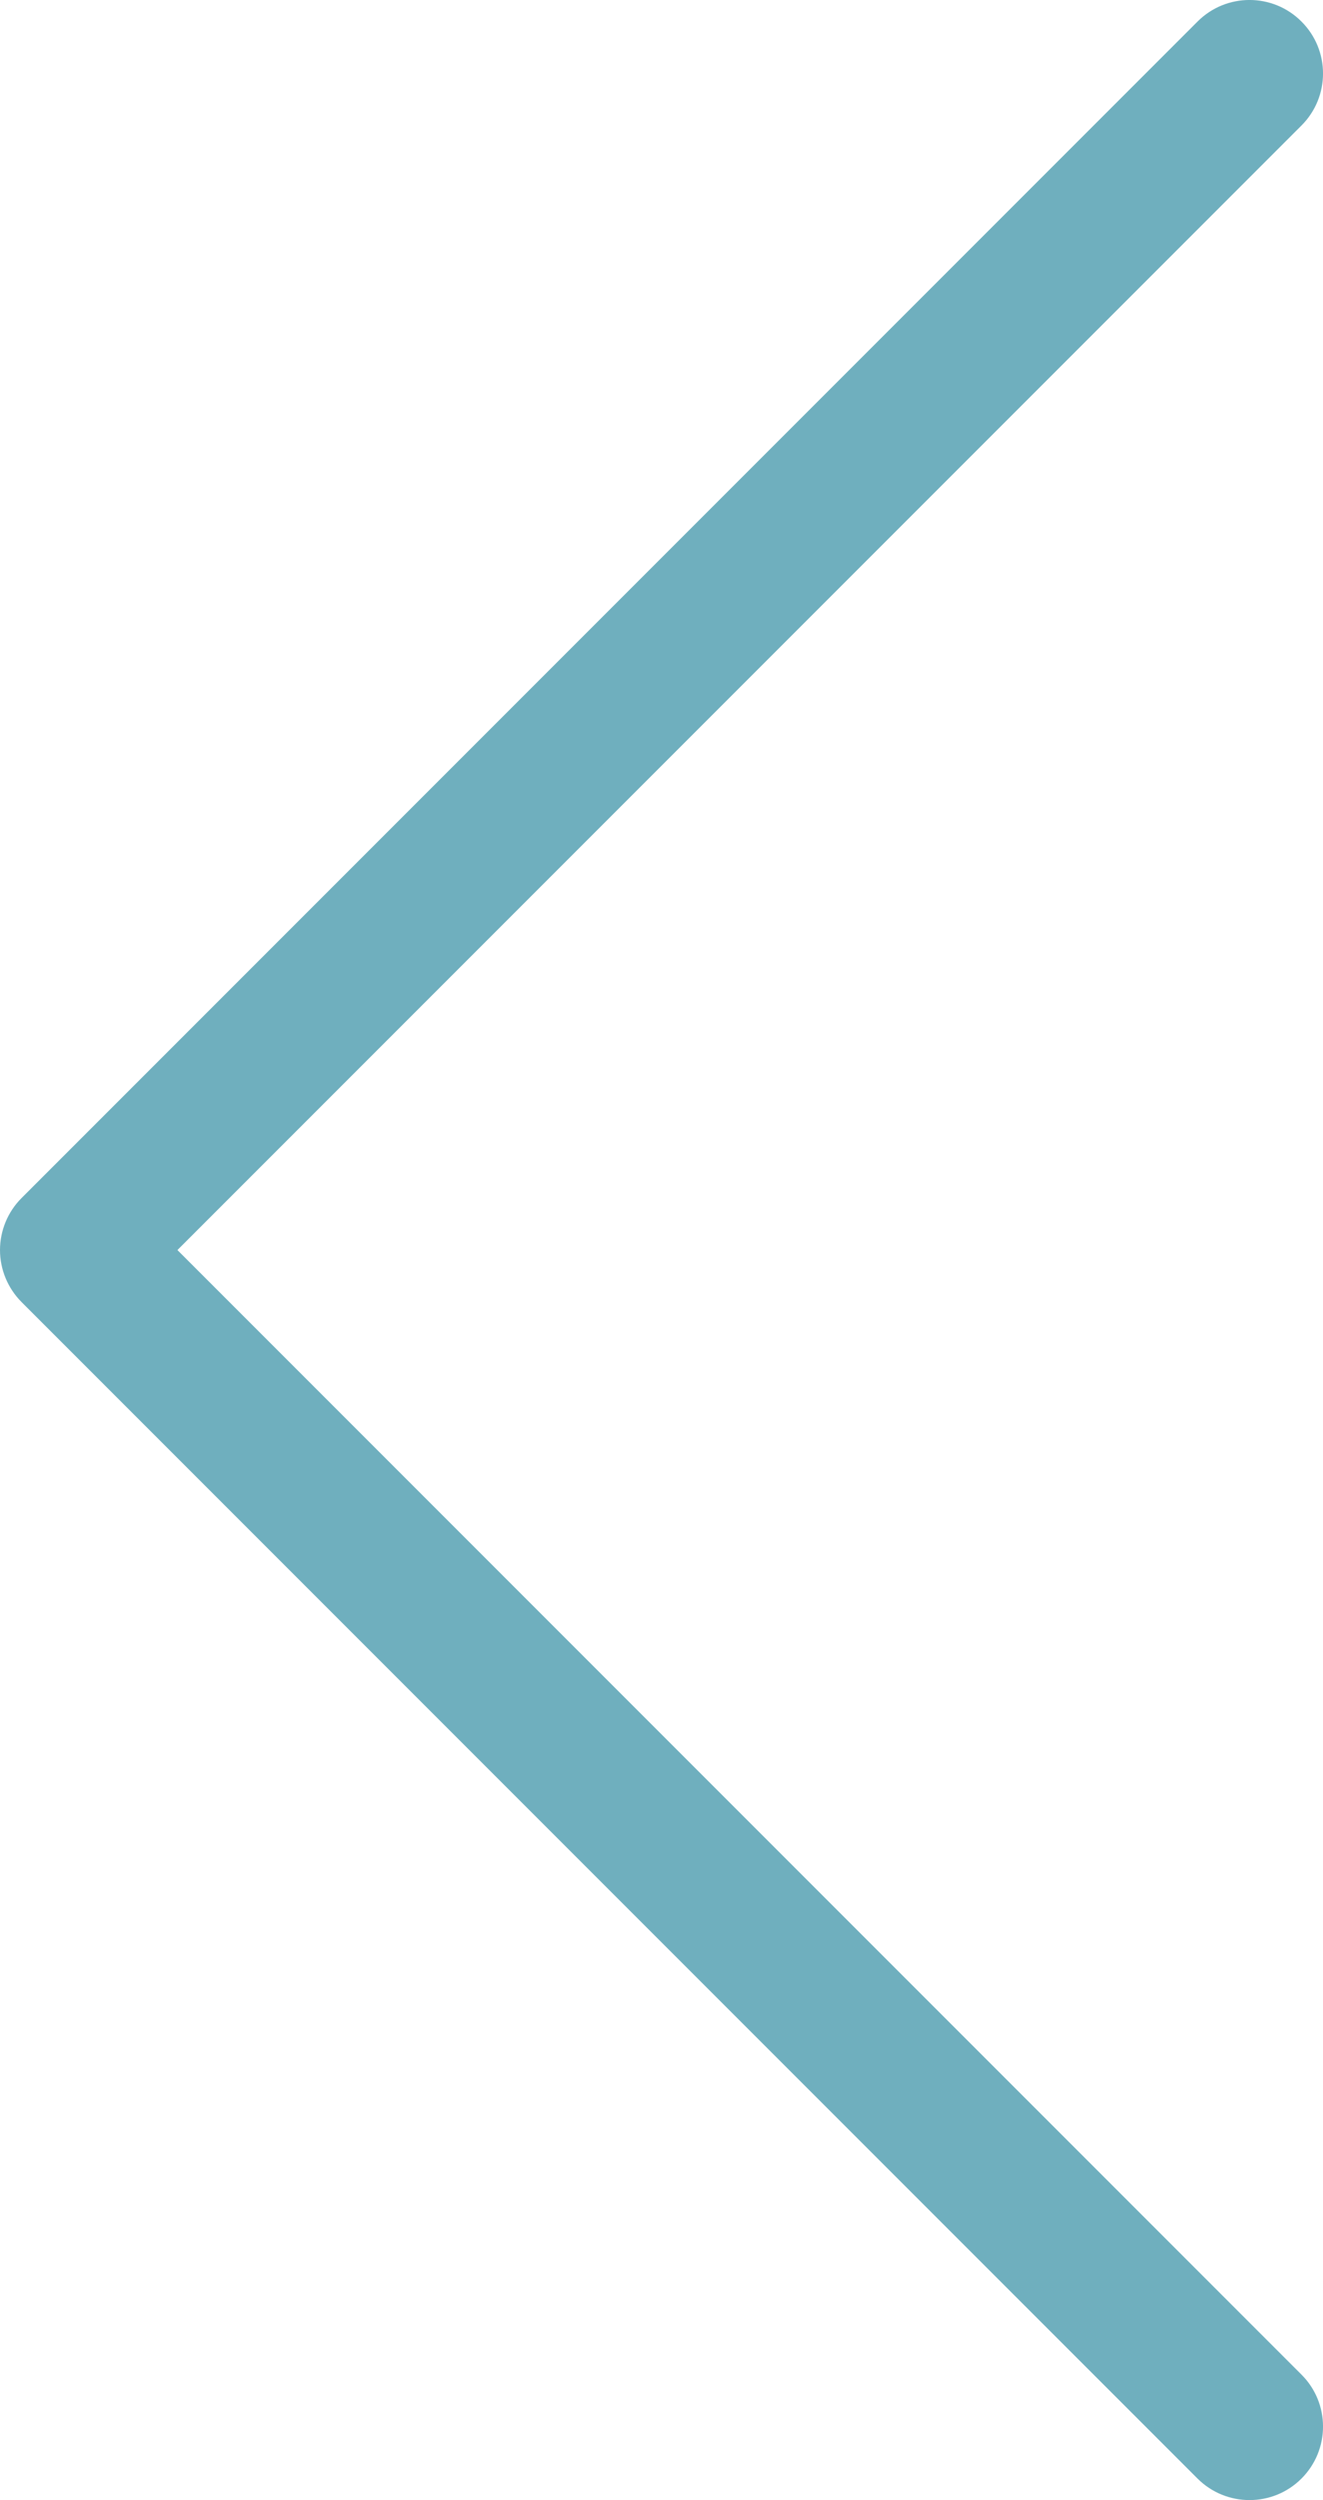 <svg width="18" height="34" viewBox="0 0 18 34" fill="none" xmlns="http://www.w3.org/2000/svg">
<path d="M17.707 32.293C18.098 32.683 18.098 33.316 17.707 33.707C17.317 34.097 16.684 34.097 16.293 33.707L0.293 17.707C0.106 17.519 7.55393e-05 17.265 7.55509e-05 17C7.55624e-05 16.735 0.106 16.48 0.293 16.293L16.293 0.293C16.684 -0.098 17.317 -0.098 17.707 0.293C18.098 0.683 18.098 1.316 17.707 1.707L2.414 17L17.707 32.293Z" fill="#6FAFBE"/>
</svg>

